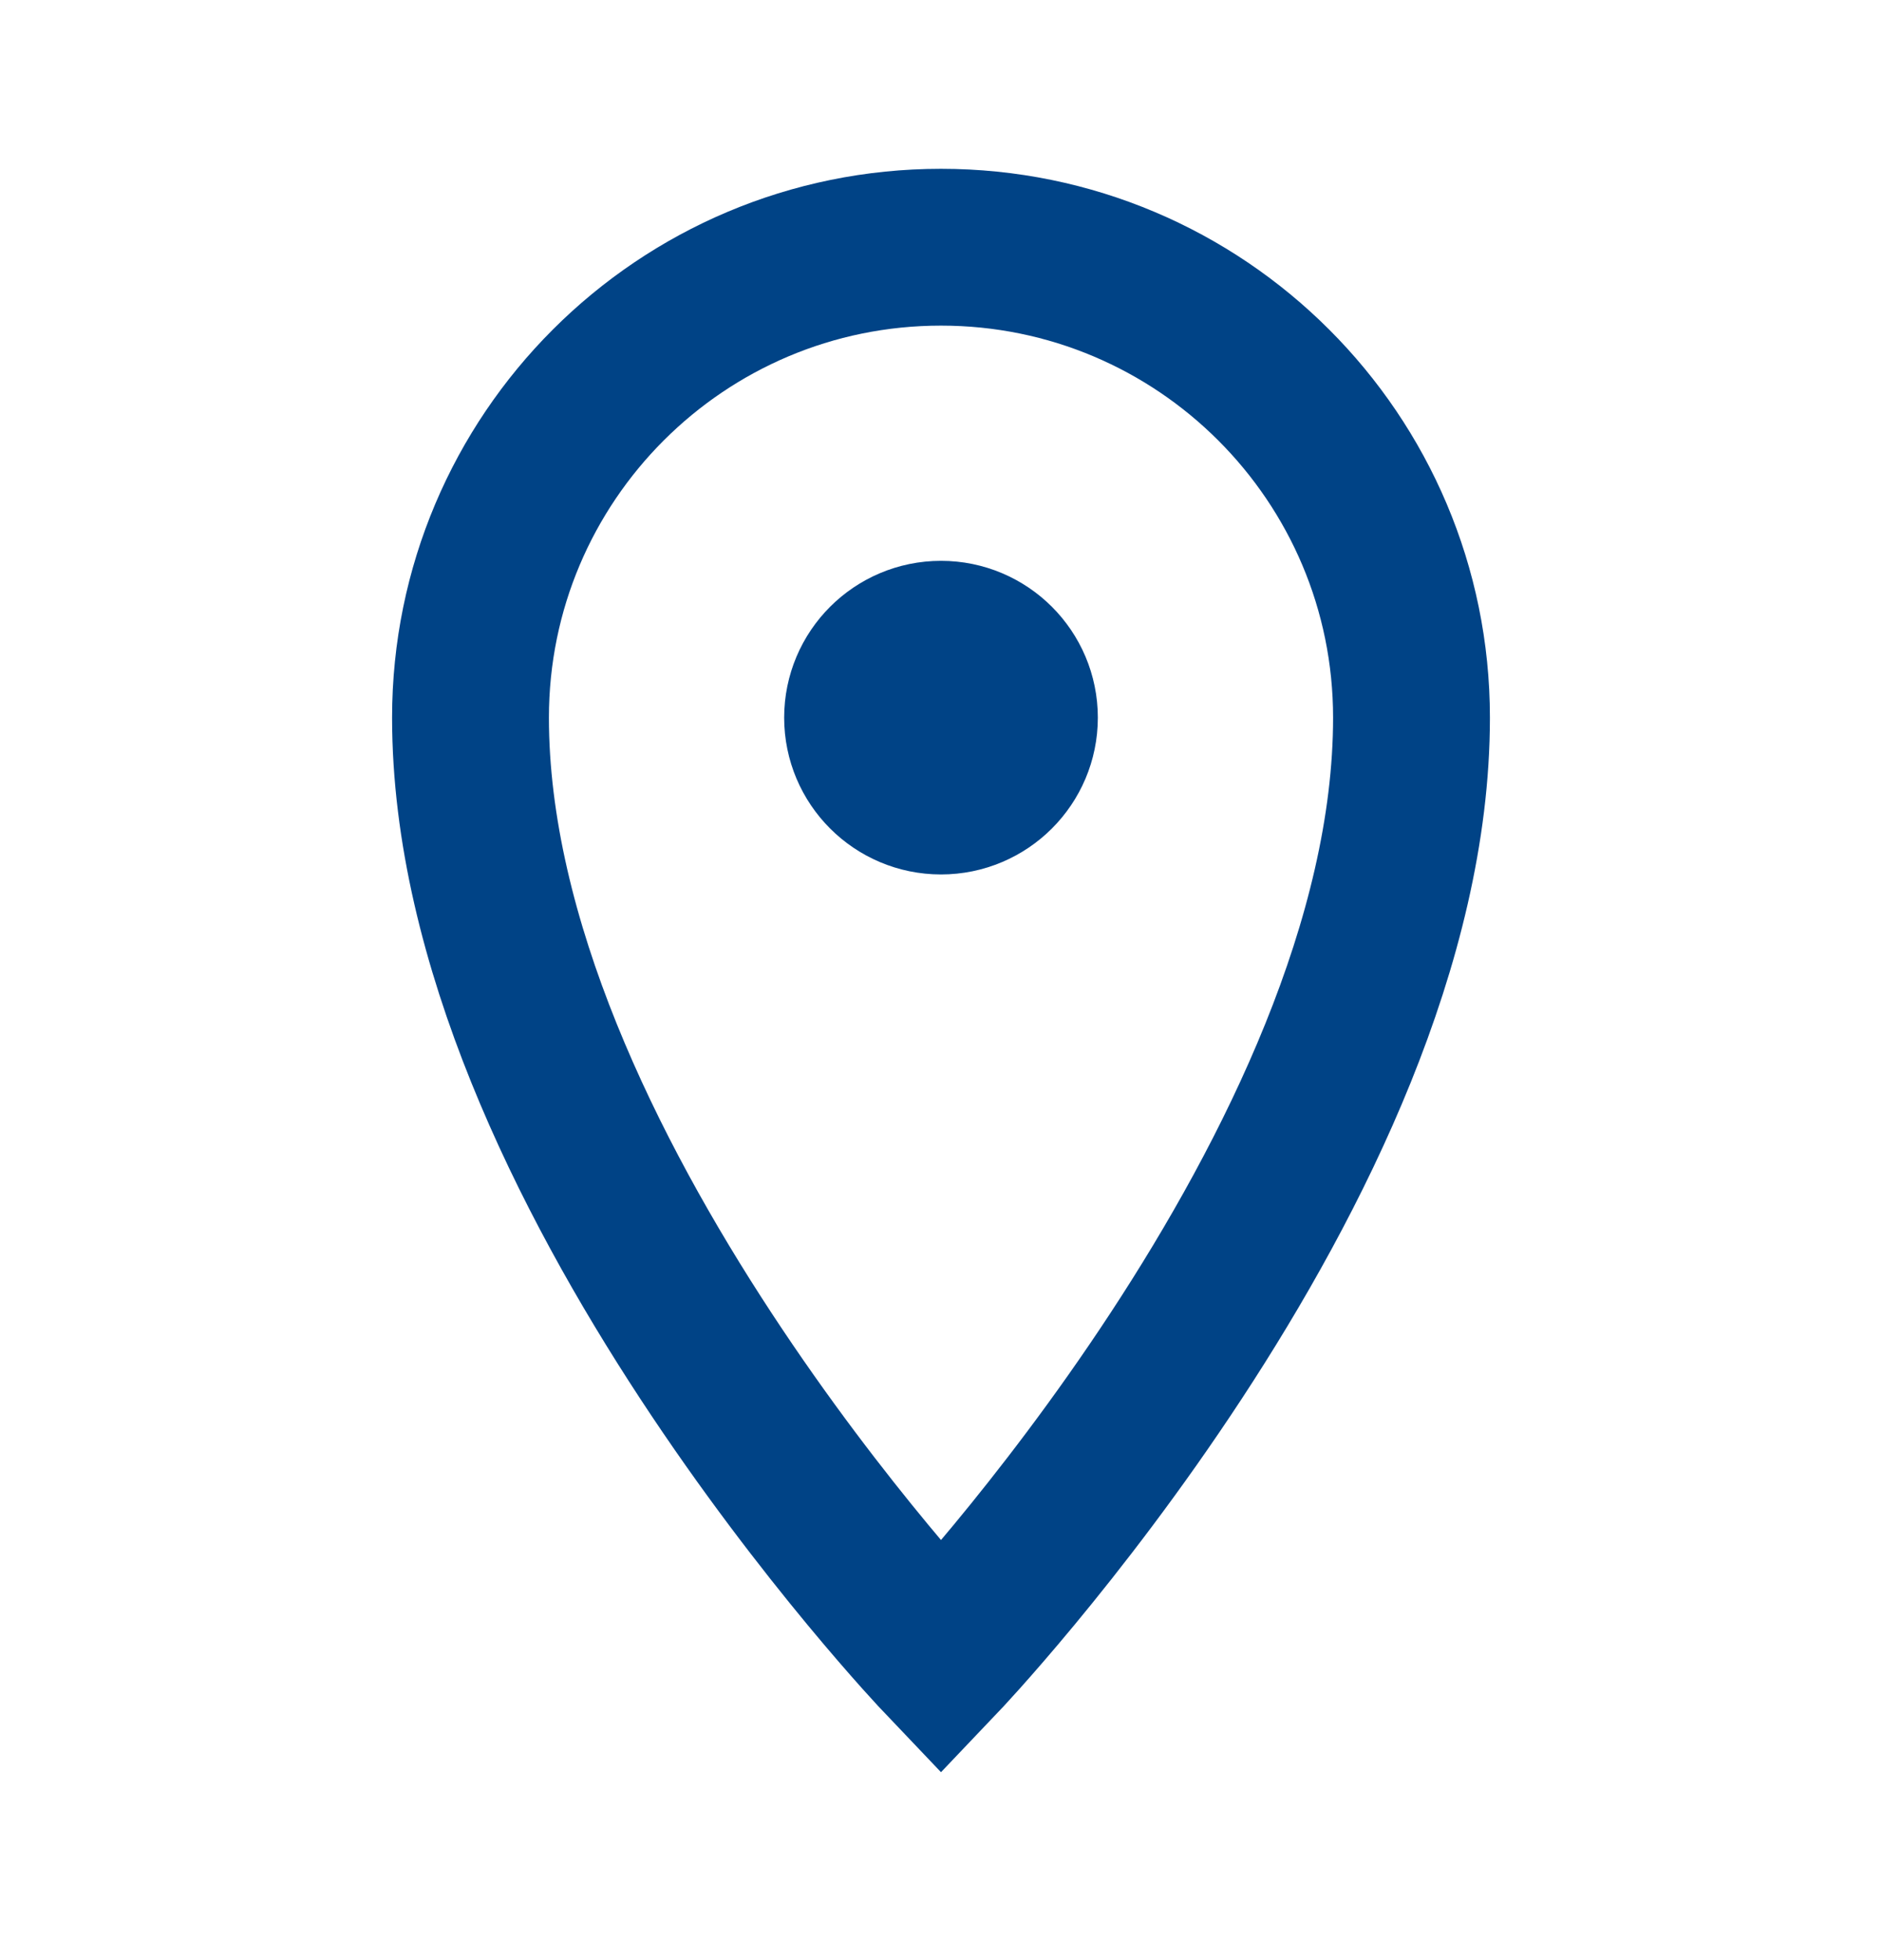 <?xml version="1.0" encoding="UTF-8"?> <svg xmlns="http://www.w3.org/2000/svg" width="24" height="25" viewBox="0 0 24 25" fill="none"> <path fill-rule="evenodd" clip-rule="evenodd" d="M12 21.153C12 21.153 18 14.853 18 9.153C18 5.839 15.314 3.153 12 3.153C8.686 3.153 6 5.839 6 9.153C6 14.853 12 21.153 12 21.153Z" stroke="#004386" stroke-width="2"></path> <path fill-rule="evenodd" clip-rule="evenodd" d="M12 10.153C12.552 10.153 13 9.705 13 9.153C13 8.601 12.552 8.153 12 8.153C11.448 8.153 11 8.601 11 9.153C11 9.705 11.448 10.153 12 10.153Z" stroke="#004386" stroke-width="2"></path> </svg> 